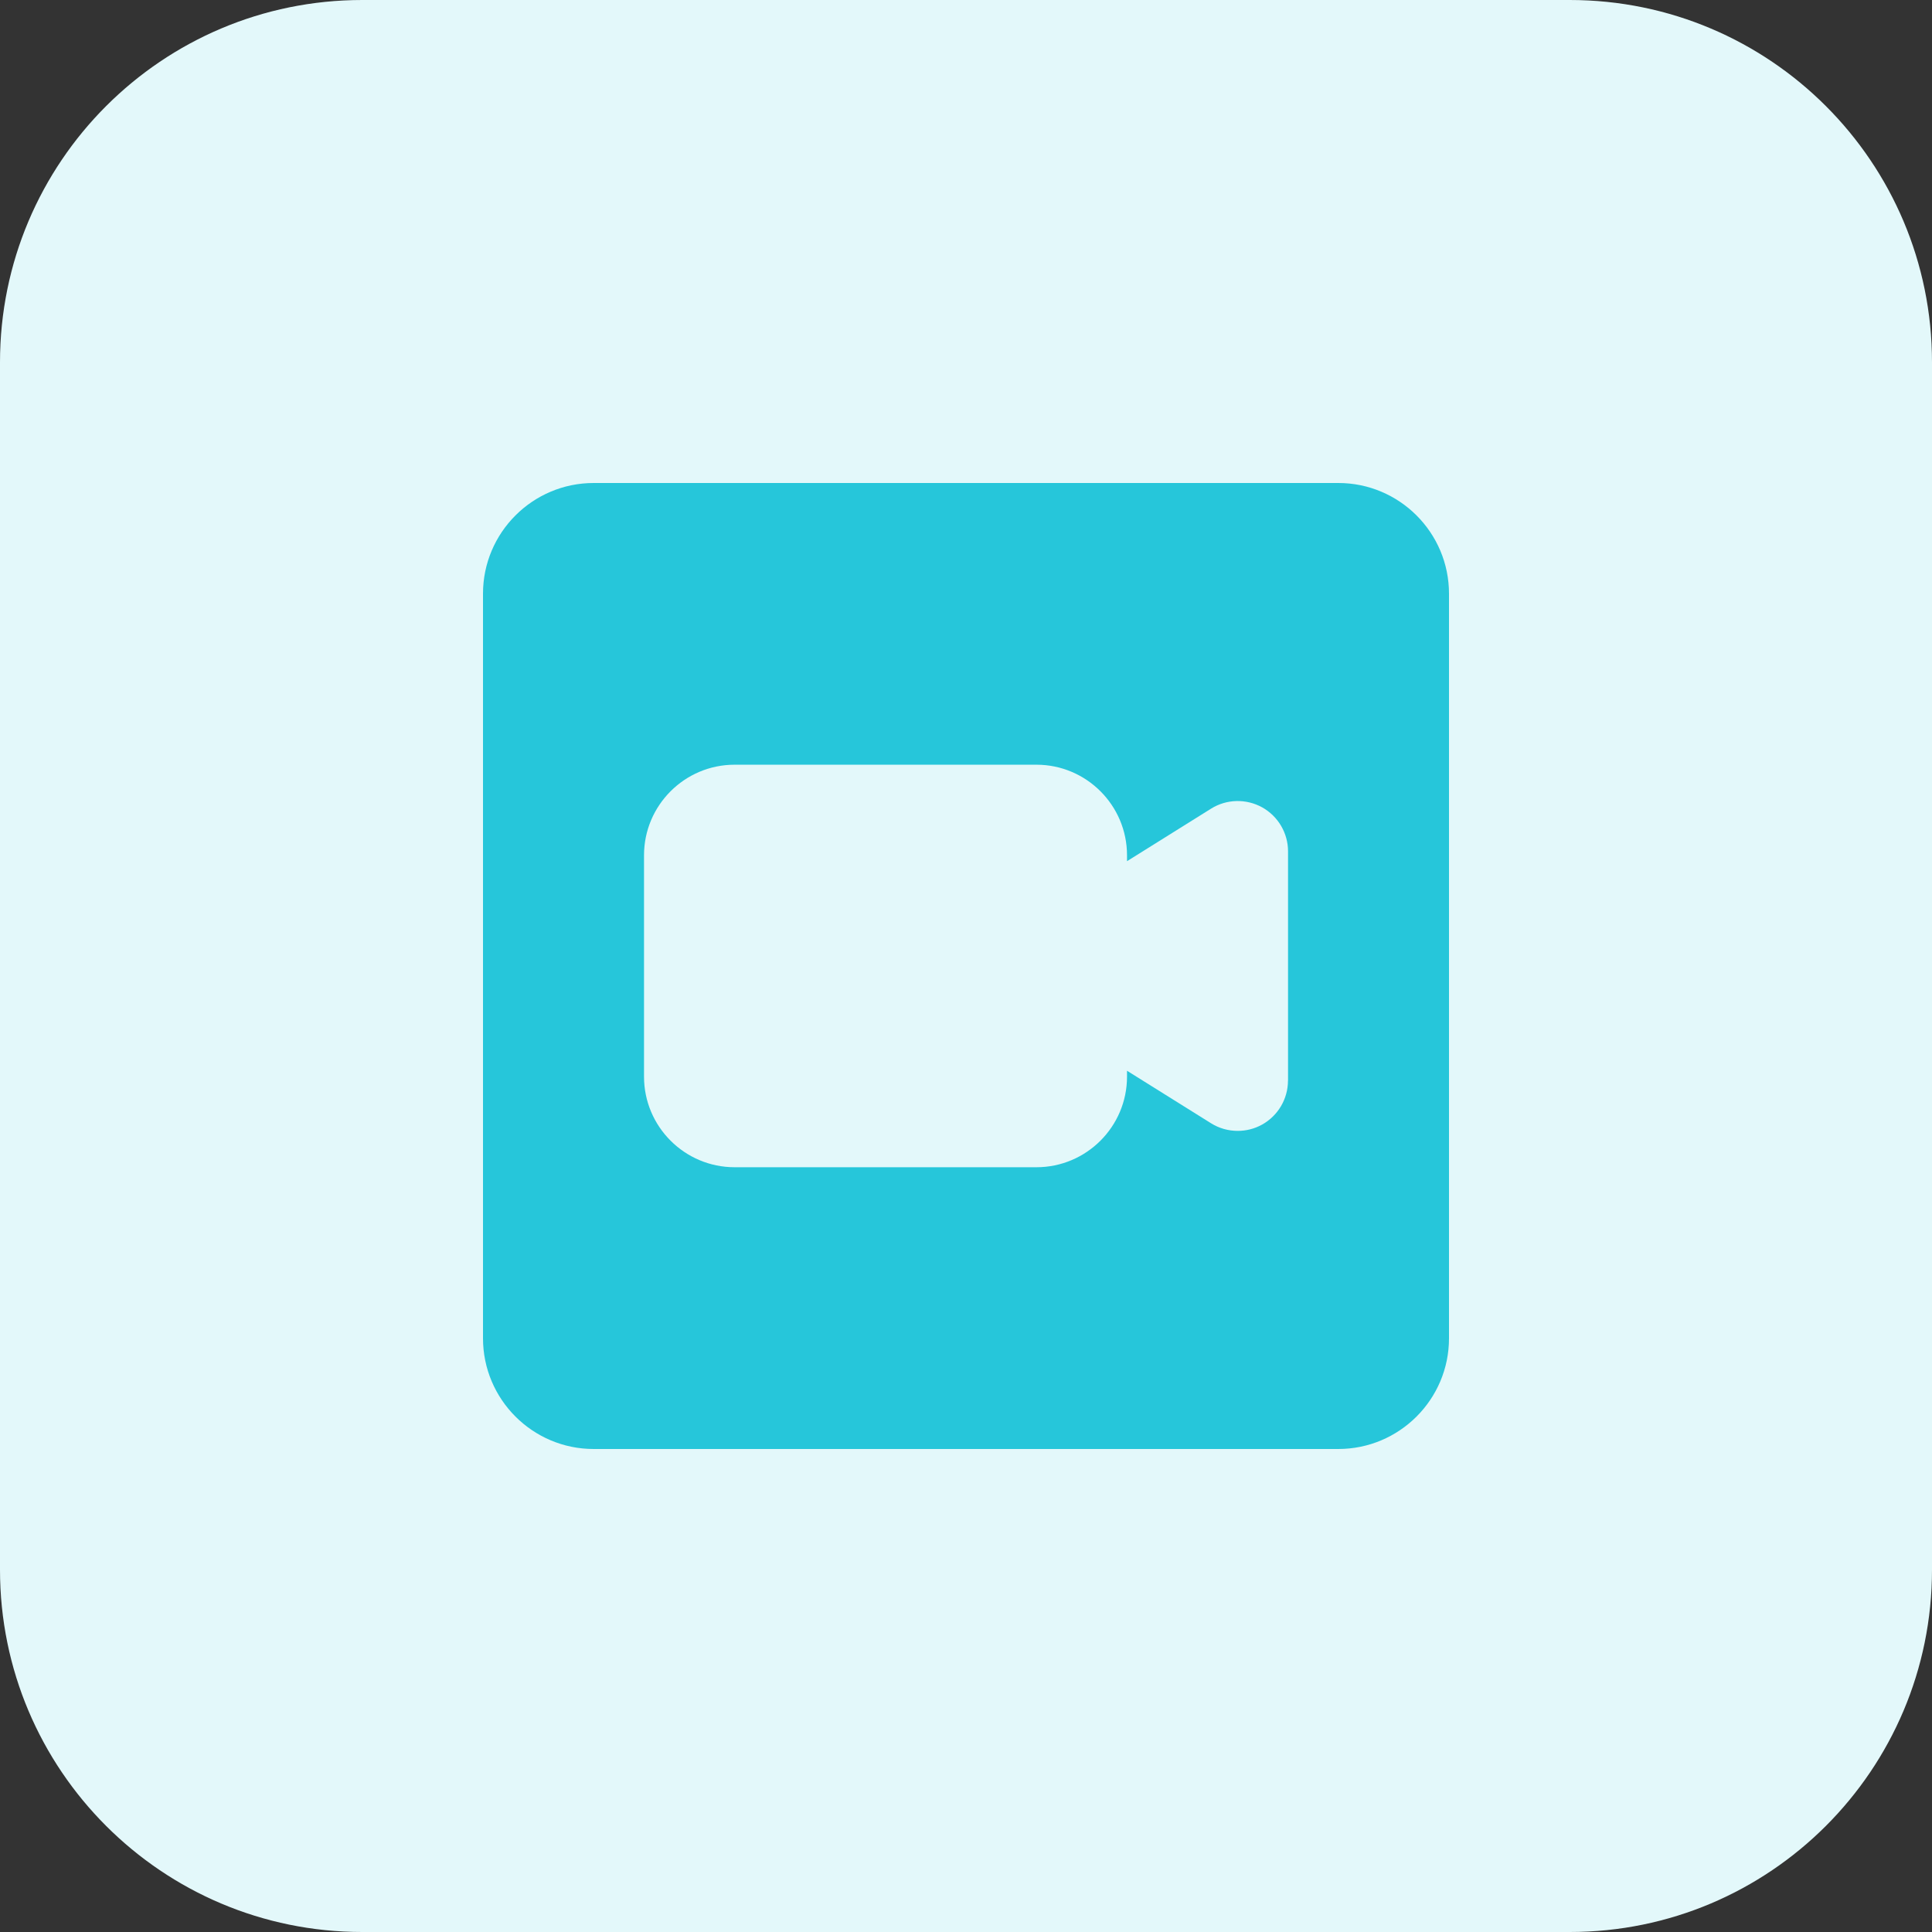<svg xmlns="http://www.w3.org/2000/svg" id="bold" height="512" viewBox="0 0 32 32" width="512"><rect x="0" y="0" width="32" height="32" fill="#333333" stroke="none"/><path d="m26 32h-20c-3.314 0-6-2.686-6-6v-20c0-3.314 2.686-6 6-6h20c3.314 0 6 2.686 6 6v20c0 3.314-2.686 6-6 6z" fill="#e3f8fa"></path><path d="m22.167 8h-12.334c-1.011 0-1.833.822-1.833 1.833v12.333c0 1.012.822 1.834 1.833 1.834h12.333c1.012 0 1.834-.822 1.834-1.833v-12.334c0-1.011-.822-1.833-1.833-1.833zm-.834 9.898c0 .303-.165.582-.429.729-.126.07-.265.104-.404.104-.153 0-.307-.042-.441-.126l-1.392-.87v.098c0 .827-.673 1.5-1.5 1.5h-5c-.827 0-1.5-.673-1.5-1.5v-3.667c0-.827.673-1.5 1.5-1.5h5c.827 0 1.5.673 1.5 1.5v.098l1.392-.87c.257-.161.581-.168.846-.022.264.147.429.426.429.729v3.797z" fill="#26c6da"></path></svg>